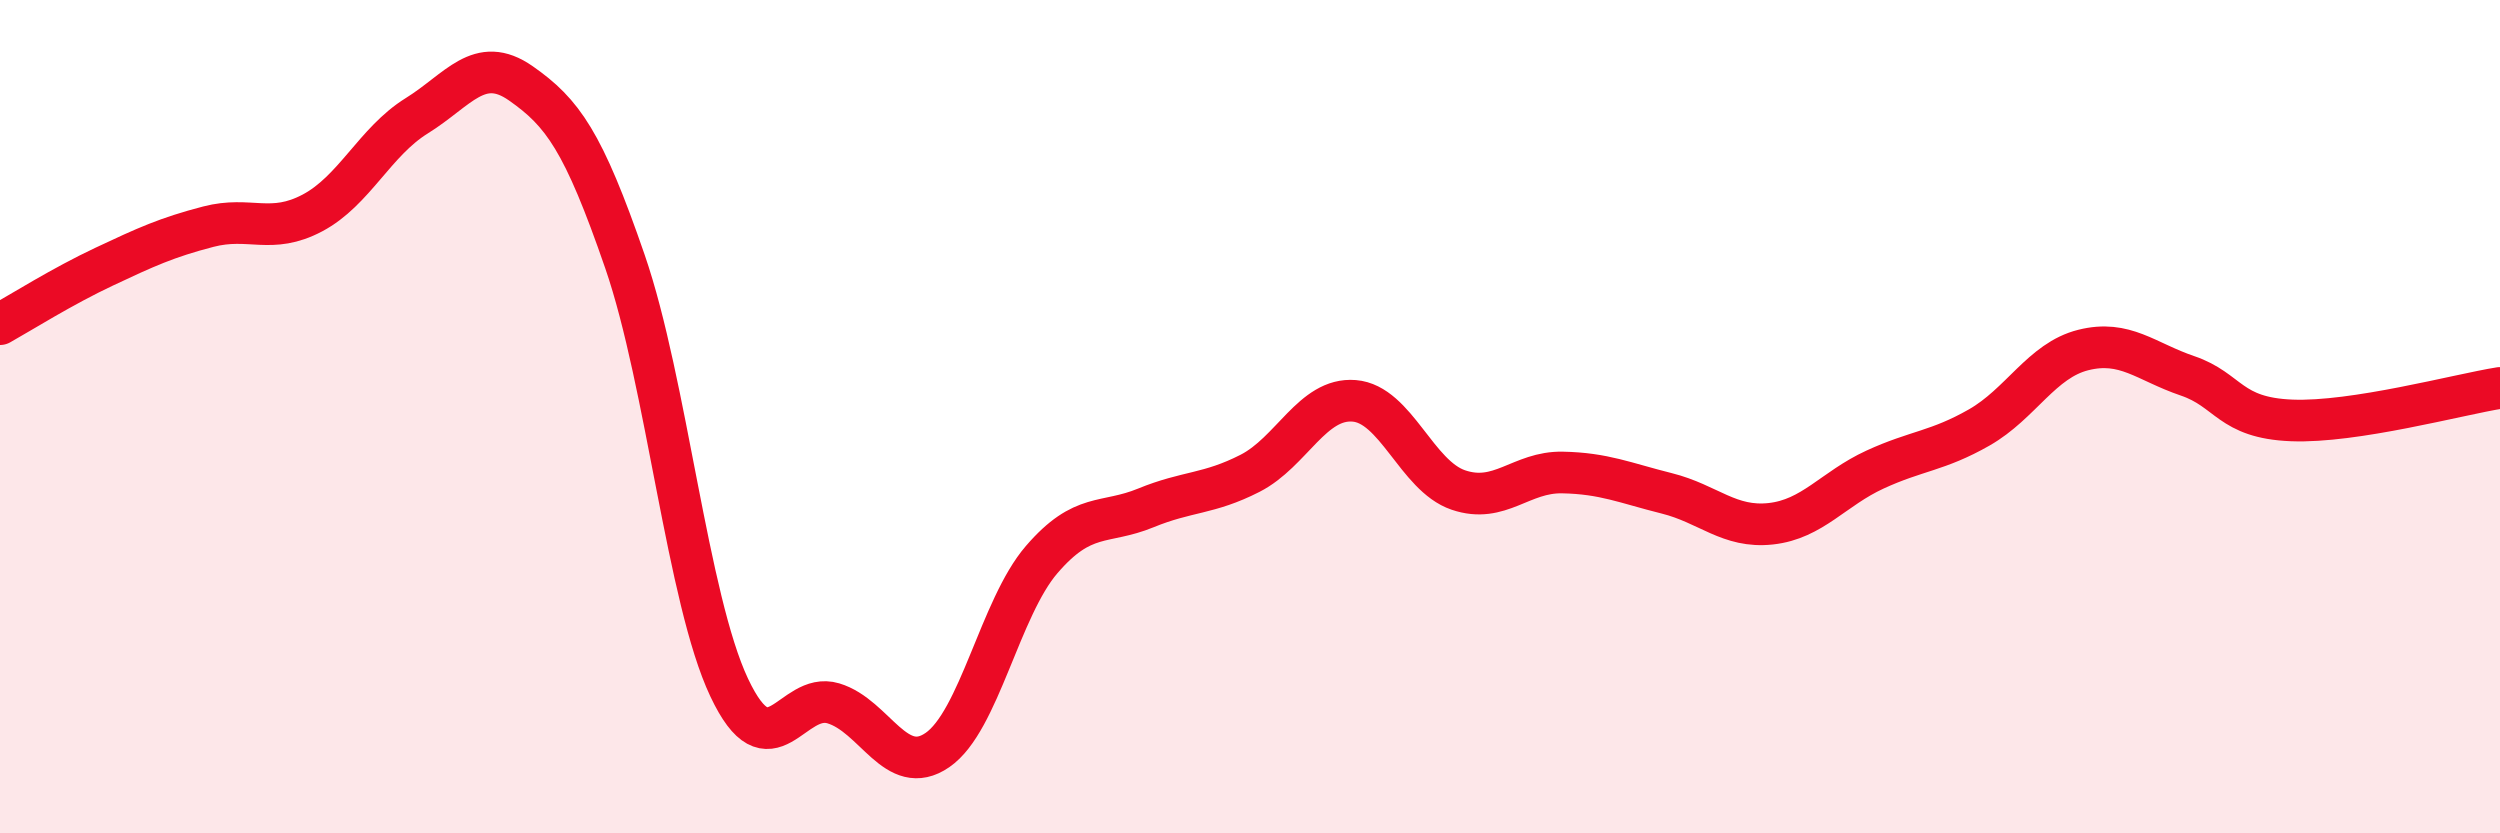 
    <svg width="60" height="20" viewBox="0 0 60 20" xmlns="http://www.w3.org/2000/svg">
      <path
        d="M 0,7.78 C 0.5,7.5 1.5,6.87 2.5,6.4 C 3.5,5.93 4,5.7 5,5.44 C 6,5.18 6.5,5.64 7.5,5.11 C 8.5,4.58 9,3.4 10,2.78 C 11,2.16 11.5,1.3 12.5,2 C 13.5,2.7 14,3.38 15,6.28 C 16,9.18 16.5,14.38 17.5,16.5 C 18.5,18.62 19,16.58 20,16.88 C 21,17.18 21.5,18.69 22.5,18 C 23.5,17.31 24,14.59 25,13.43 C 26,12.27 26.5,12.6 27.5,12.19 C 28.5,11.78 29,11.87 30,11.36 C 31,10.85 31.5,9.54 32.5,9.62 C 33.5,9.7 34,11.42 35,11.76 C 36,12.1 36.5,11.32 37.5,11.34 C 38.5,11.36 39,11.59 40,11.84 C 41,12.09 41.5,12.68 42.5,12.57 C 43.5,12.46 44,11.73 45,11.27 C 46,10.81 46.5,10.83 47.5,10.26 C 48.5,9.69 49,8.65 50,8.4 C 51,8.15 51.5,8.68 52.5,9.02 C 53.5,9.36 53.5,10.03 55,10.09 C 56.5,10.15 59,9.47 60,9.31L60 20L0 20Z"
        fill="#EB0A25"
        opacity="0.1"
        stroke-linecap="round"
        stroke-linejoin="round"
      />
      <path
        d="M 0,7.78 C 0.5,7.5 1.5,6.87 2.5,6.4 C 3.5,5.93 4,5.7 5,5.44 C 6,5.18 6.5,5.64 7.5,5.11 C 8.5,4.58 9,3.4 10,2.78 C 11,2.16 11.5,1.3 12.5,2 C 13.5,2.7 14,3.38 15,6.28 C 16,9.18 16.5,14.38 17.5,16.5 C 18.5,18.62 19,16.58 20,16.88 C 21,17.18 21.5,18.69 22.5,18 C 23.5,17.31 24,14.59 25,13.43 C 26,12.27 26.5,12.6 27.5,12.19 C 28.5,11.78 29,11.87 30,11.36 C 31,10.85 31.5,9.54 32.5,9.62 C 33.5,9.7 34,11.42 35,11.76 C 36,12.1 36.5,11.32 37.5,11.34 C 38.5,11.36 39,11.59 40,11.84 C 41,12.09 41.5,12.68 42.5,12.57 C 43.5,12.46 44,11.73 45,11.27 C 46,10.81 46.5,10.83 47.5,10.26 C 48.5,9.69 49,8.65 50,8.4 C 51,8.15 51.5,8.68 52.5,9.02 C 53.5,9.36 53.5,10.03 55,10.09 C 56.5,10.15 59,9.47 60,9.31"
        stroke="#EB0A25"
        stroke-width="1"
        fill="none"
        stroke-linecap="round"
        stroke-linejoin="round"
      />
    </svg>
  